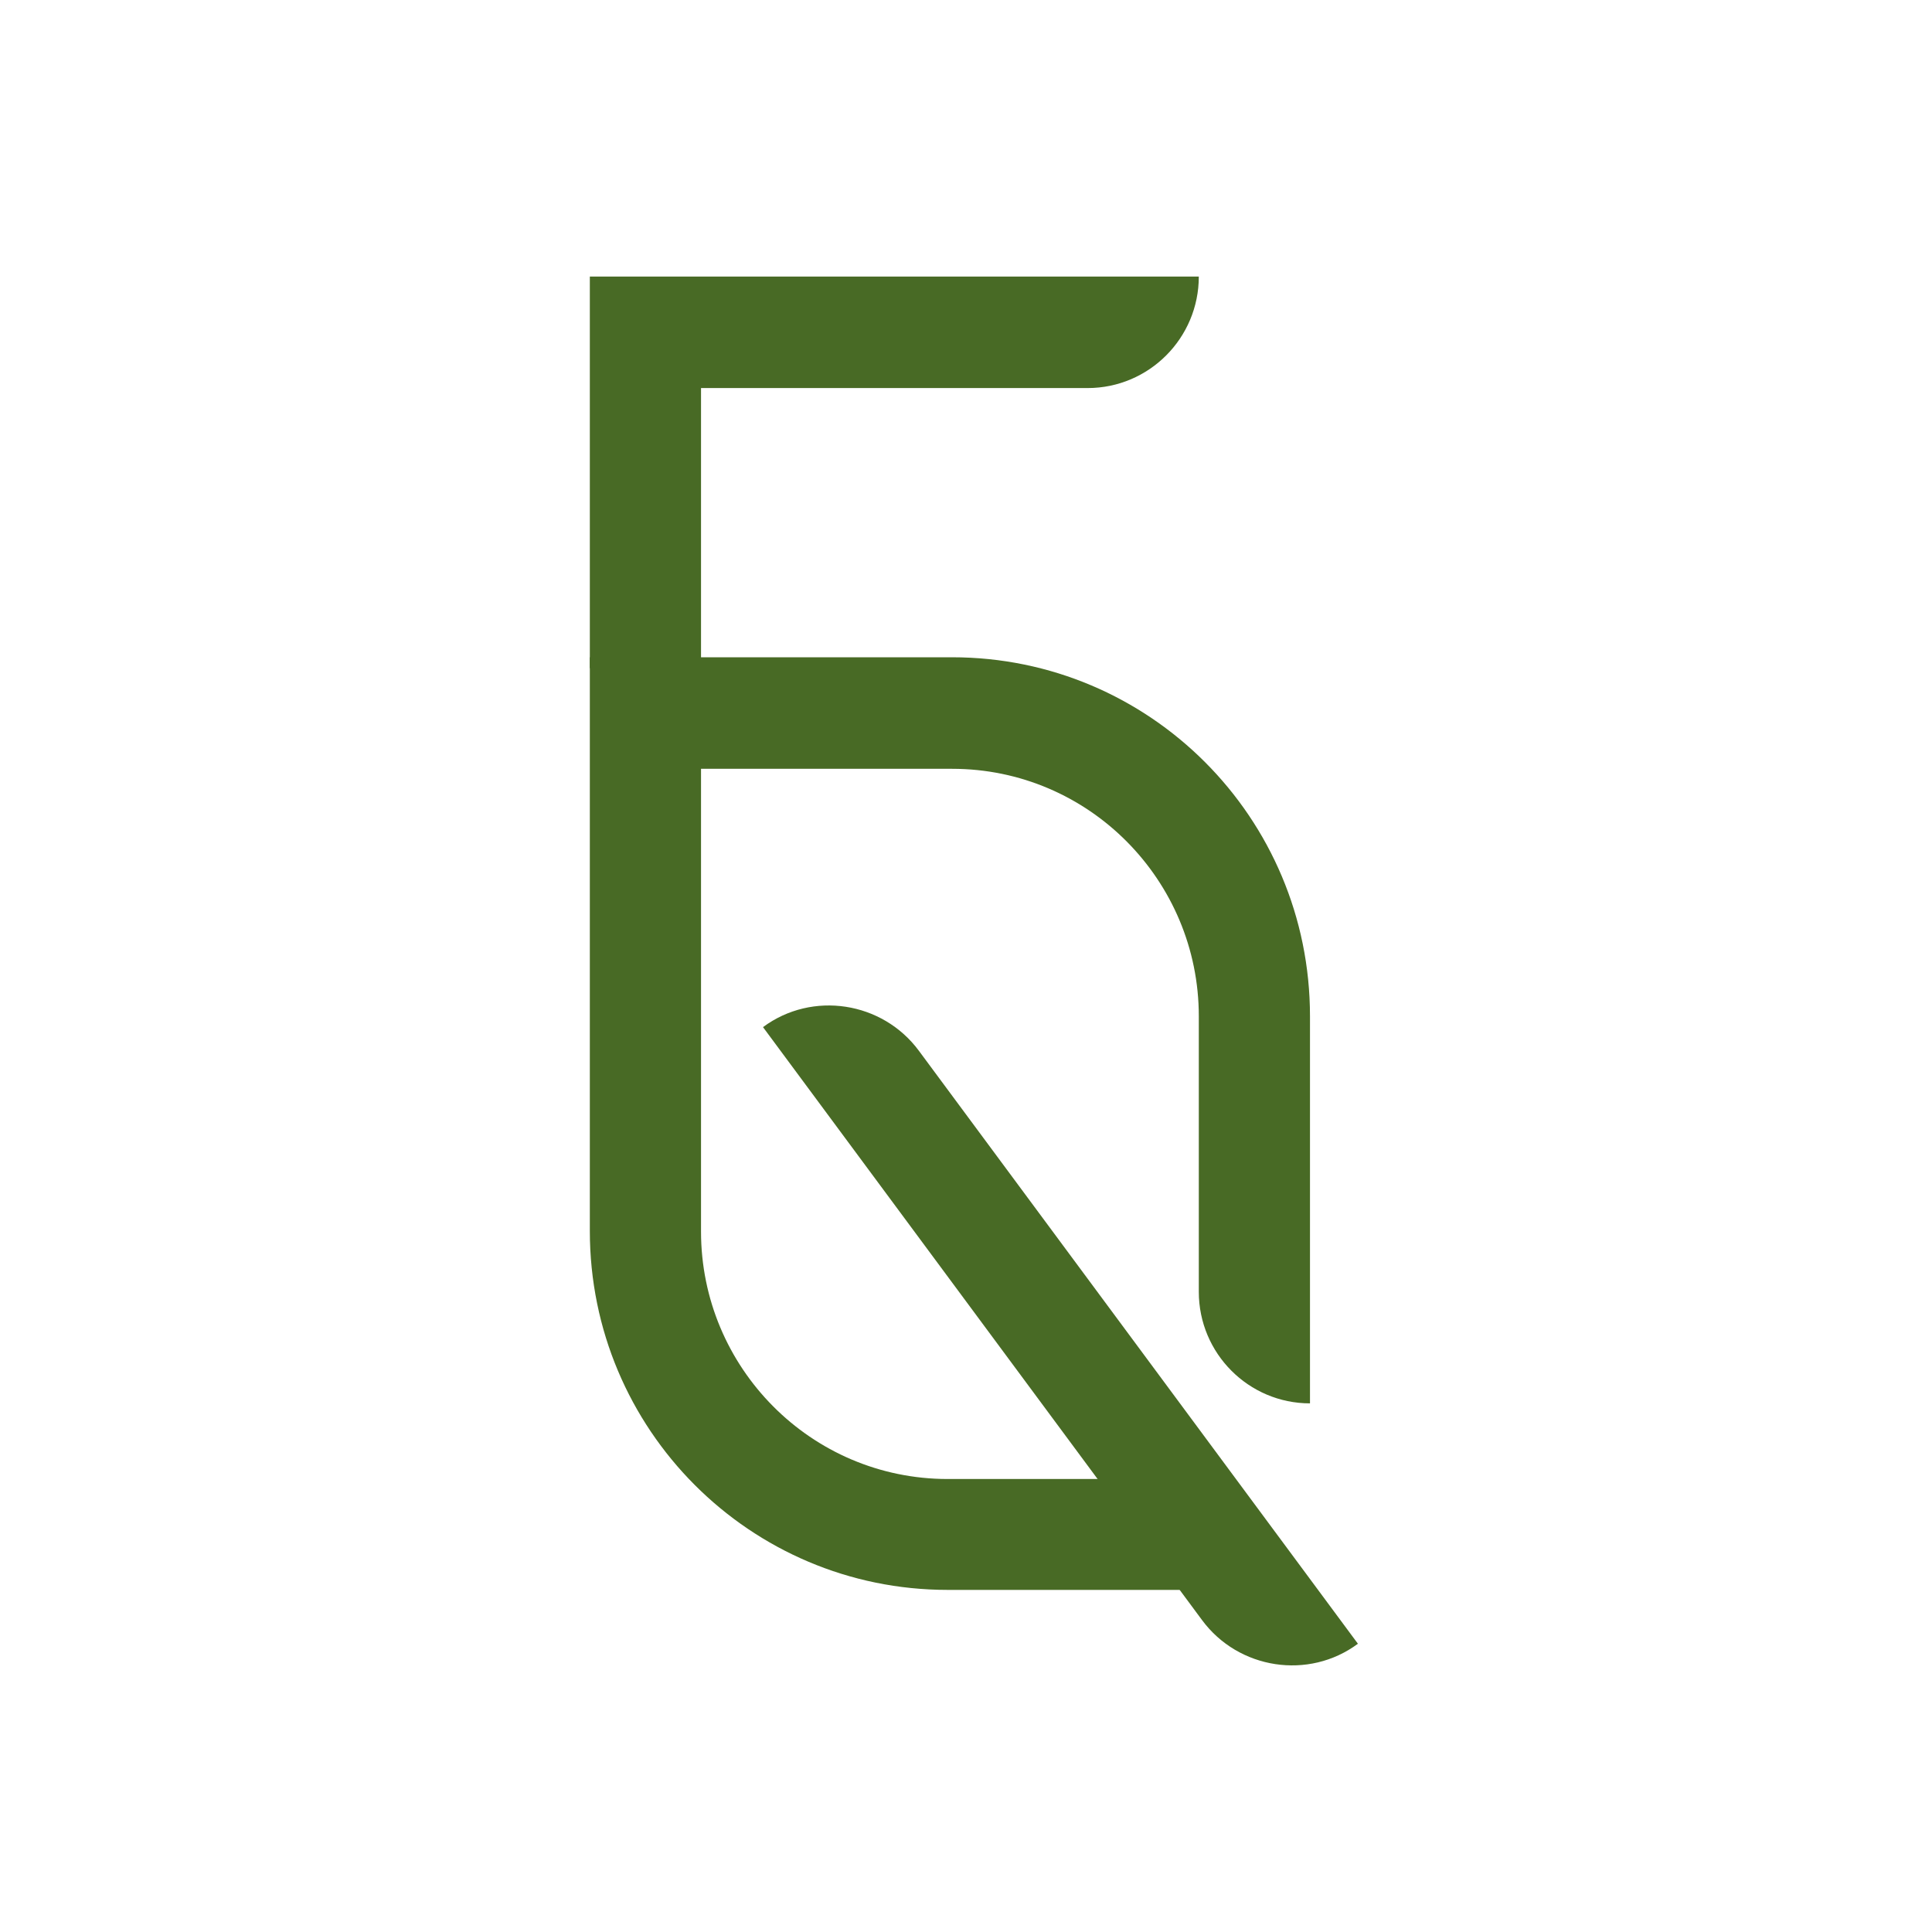 <svg width="192" height="192" viewBox="0 0 192 192" fill="none" xmlns="http://www.w3.org/2000/svg">
<rect width="192" height="192" fill="white"/>
<path d="M69.667 66.402H58.617V27.482H119.136C119.136 33.597 114.183 38.565 108.086 38.565H69.667V66.402Z" fill="#486A25"/>
<path d="M119.136 146.982H94.179C80.589 146.982 69.667 135.898 69.667 122.394V76.403H94.624C108.213 76.403 119.136 87.487 119.136 100.991V128.382C119.136 134.497 124.089 139.465 130.185 139.465V100.991C130.185 81.244 114.246 65.319 94.624 65.319H58.617V122.33C58.617 142.077 74.556 158.002 94.179 158.002H130.185L119.136 146.982Z" fill="#486A25"/>
<path d="M91.322 104.431C87.702 99.526 80.716 98.443 75.827 102.074L119.453 160.996C123.073 165.901 130.058 166.984 134.948 163.353L91.322 104.431Z" fill="#486A25"/>
</svg>

